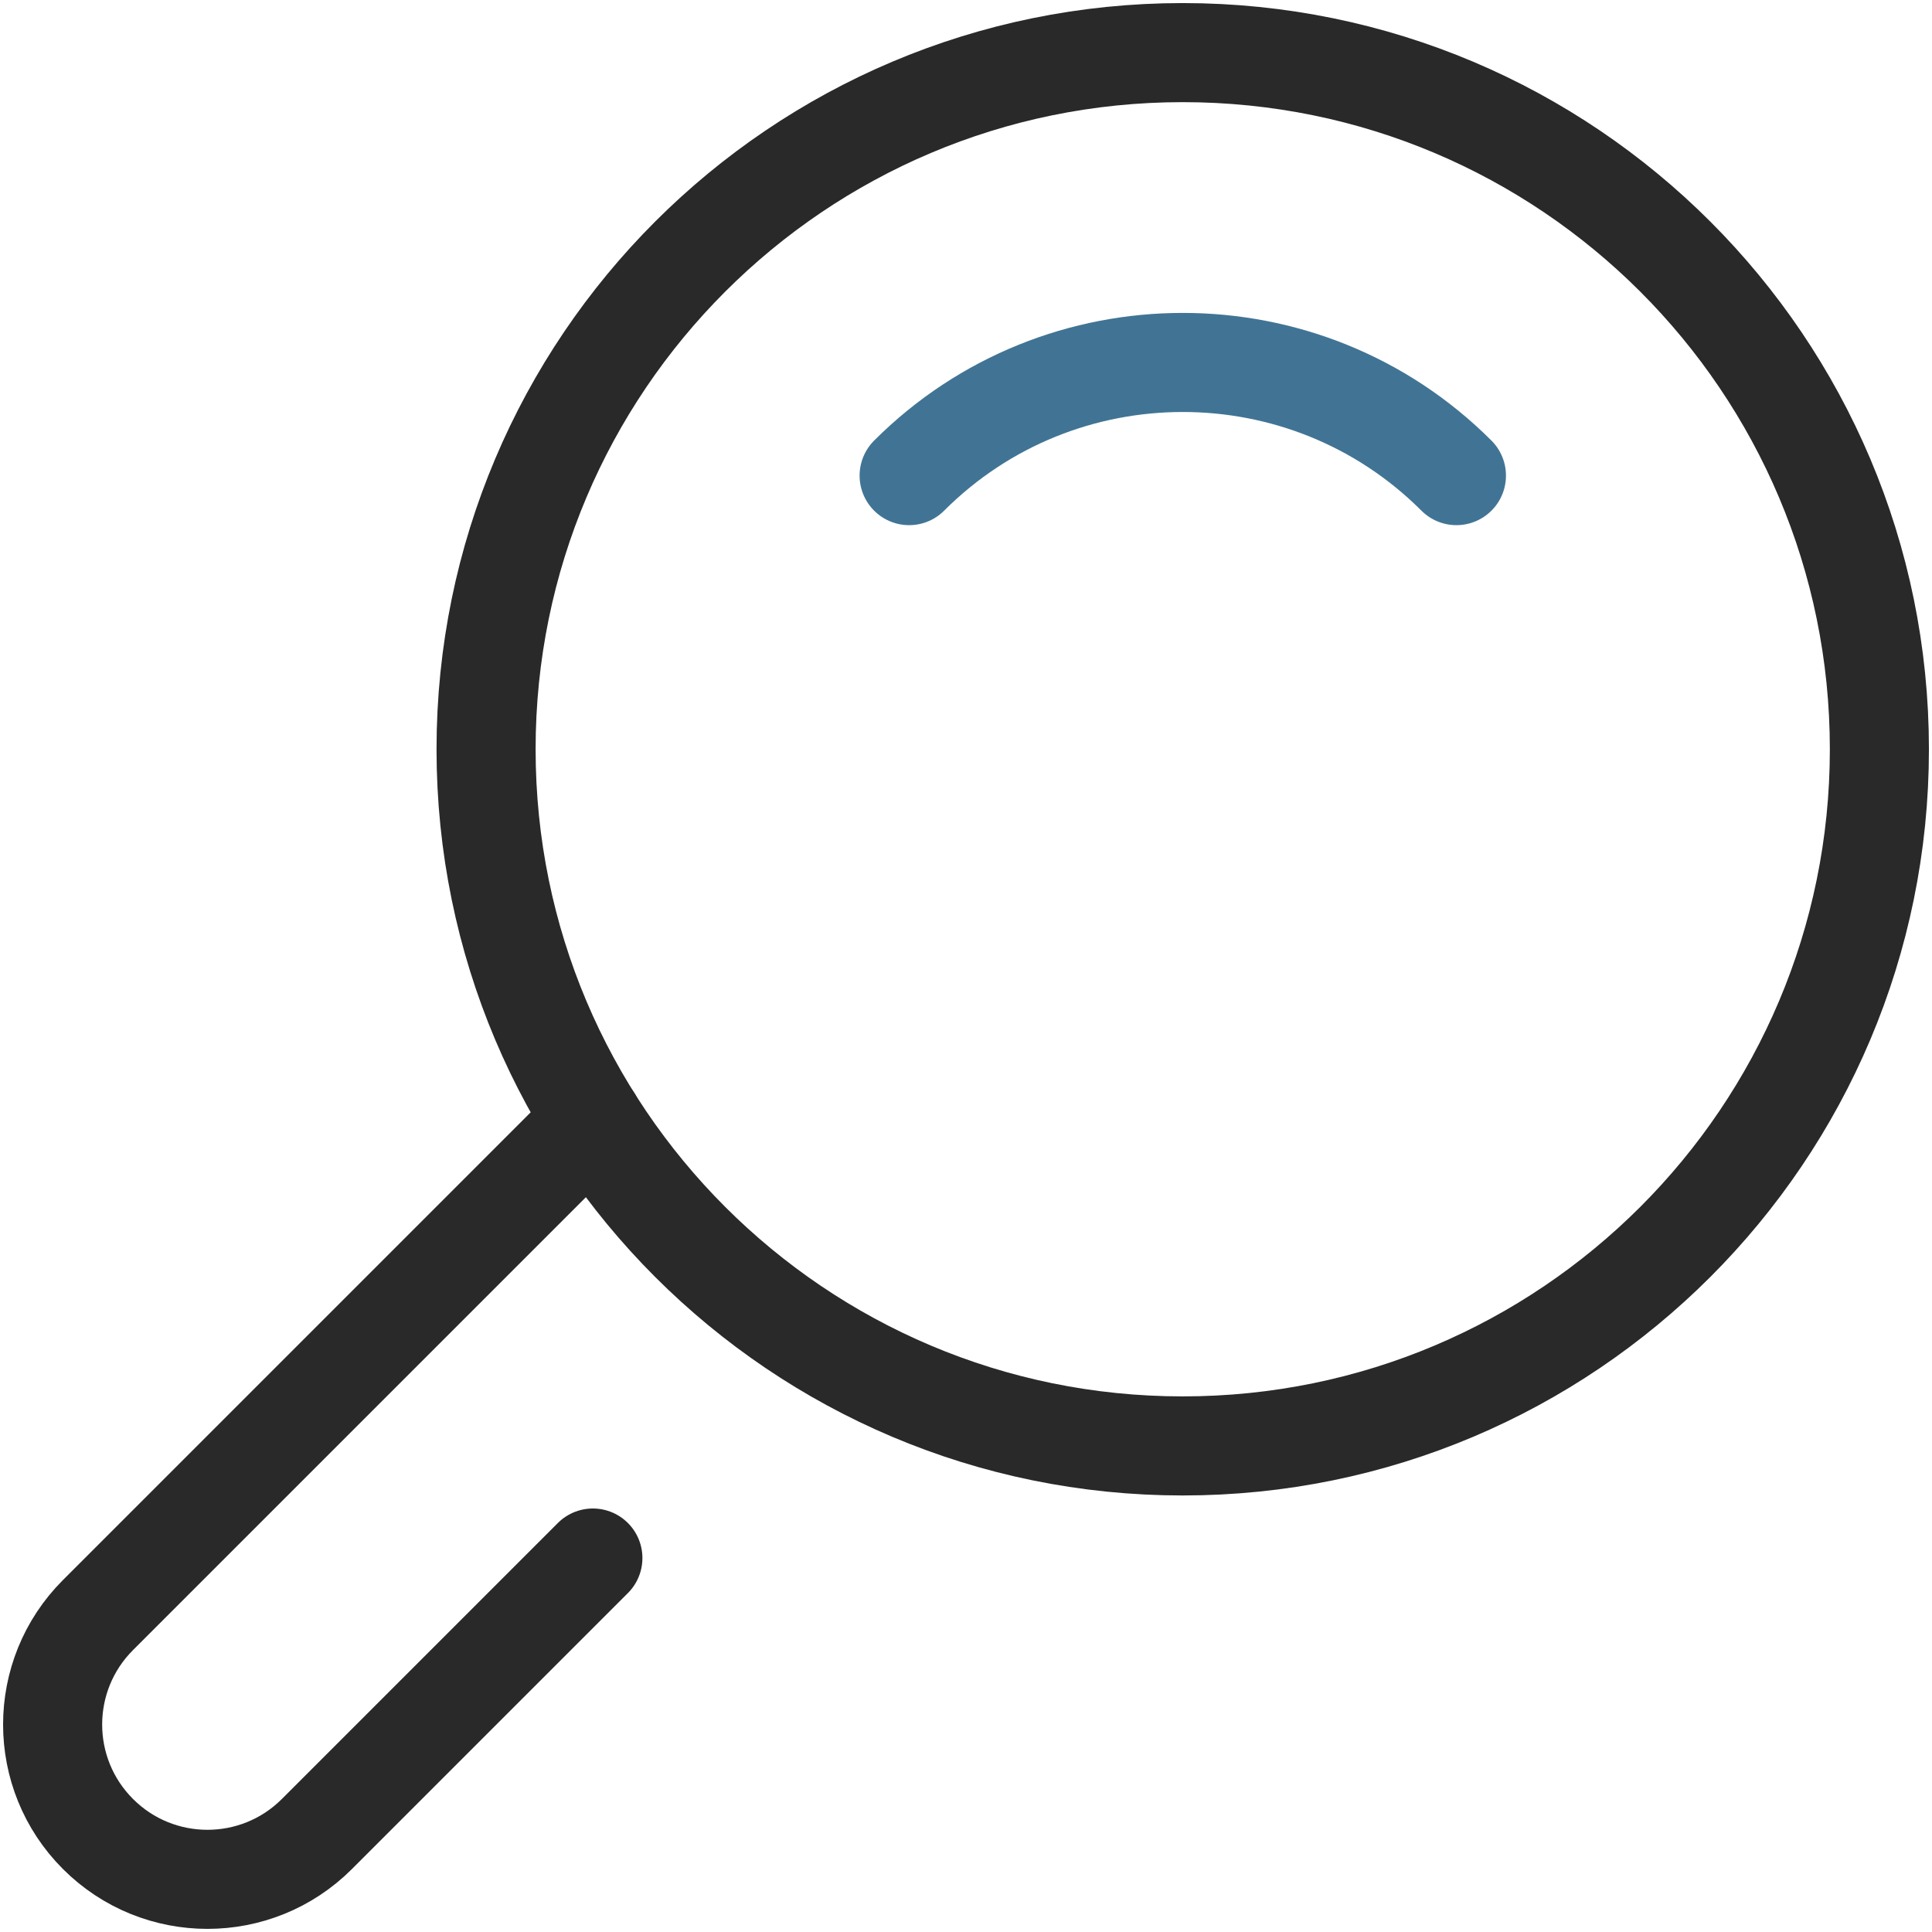 <svg width="39" height="39" viewBox="0 0 39 39" fill="none" xmlns="http://www.w3.org/2000/svg">
<path d="M23.875 29.188C31.642 29.188 37.938 22.892 37.938 15.125C37.938 7.359 31.642 1.062 23.875 1.062C16.108 1.062 9.812 7.359 9.812 15.125C9.812 22.892 16.108 29.188 23.875 29.188Z" stroke="#292929" stroke-width="2" stroke-miterlimit="10" stroke-linecap="round" stroke-linejoin="round"/>
<path d="M18.352 9.601C21.398 6.555 26.354 6.555 29.4 9.601" stroke="#417494" stroke-width="2" stroke-miterlimit="10" stroke-linecap="round" stroke-linejoin="round"/>
<path d="M11.968 31.451L6.397 37.022C5.177 38.242 3.198 38.242 1.978 37.022C0.757 35.801 0.757 33.823 1.978 32.602L11.968 22.612" stroke="#292929" stroke-width="2" stroke-miterlimit="10" stroke-linecap="round" stroke-linejoin="round"/>
</svg>
